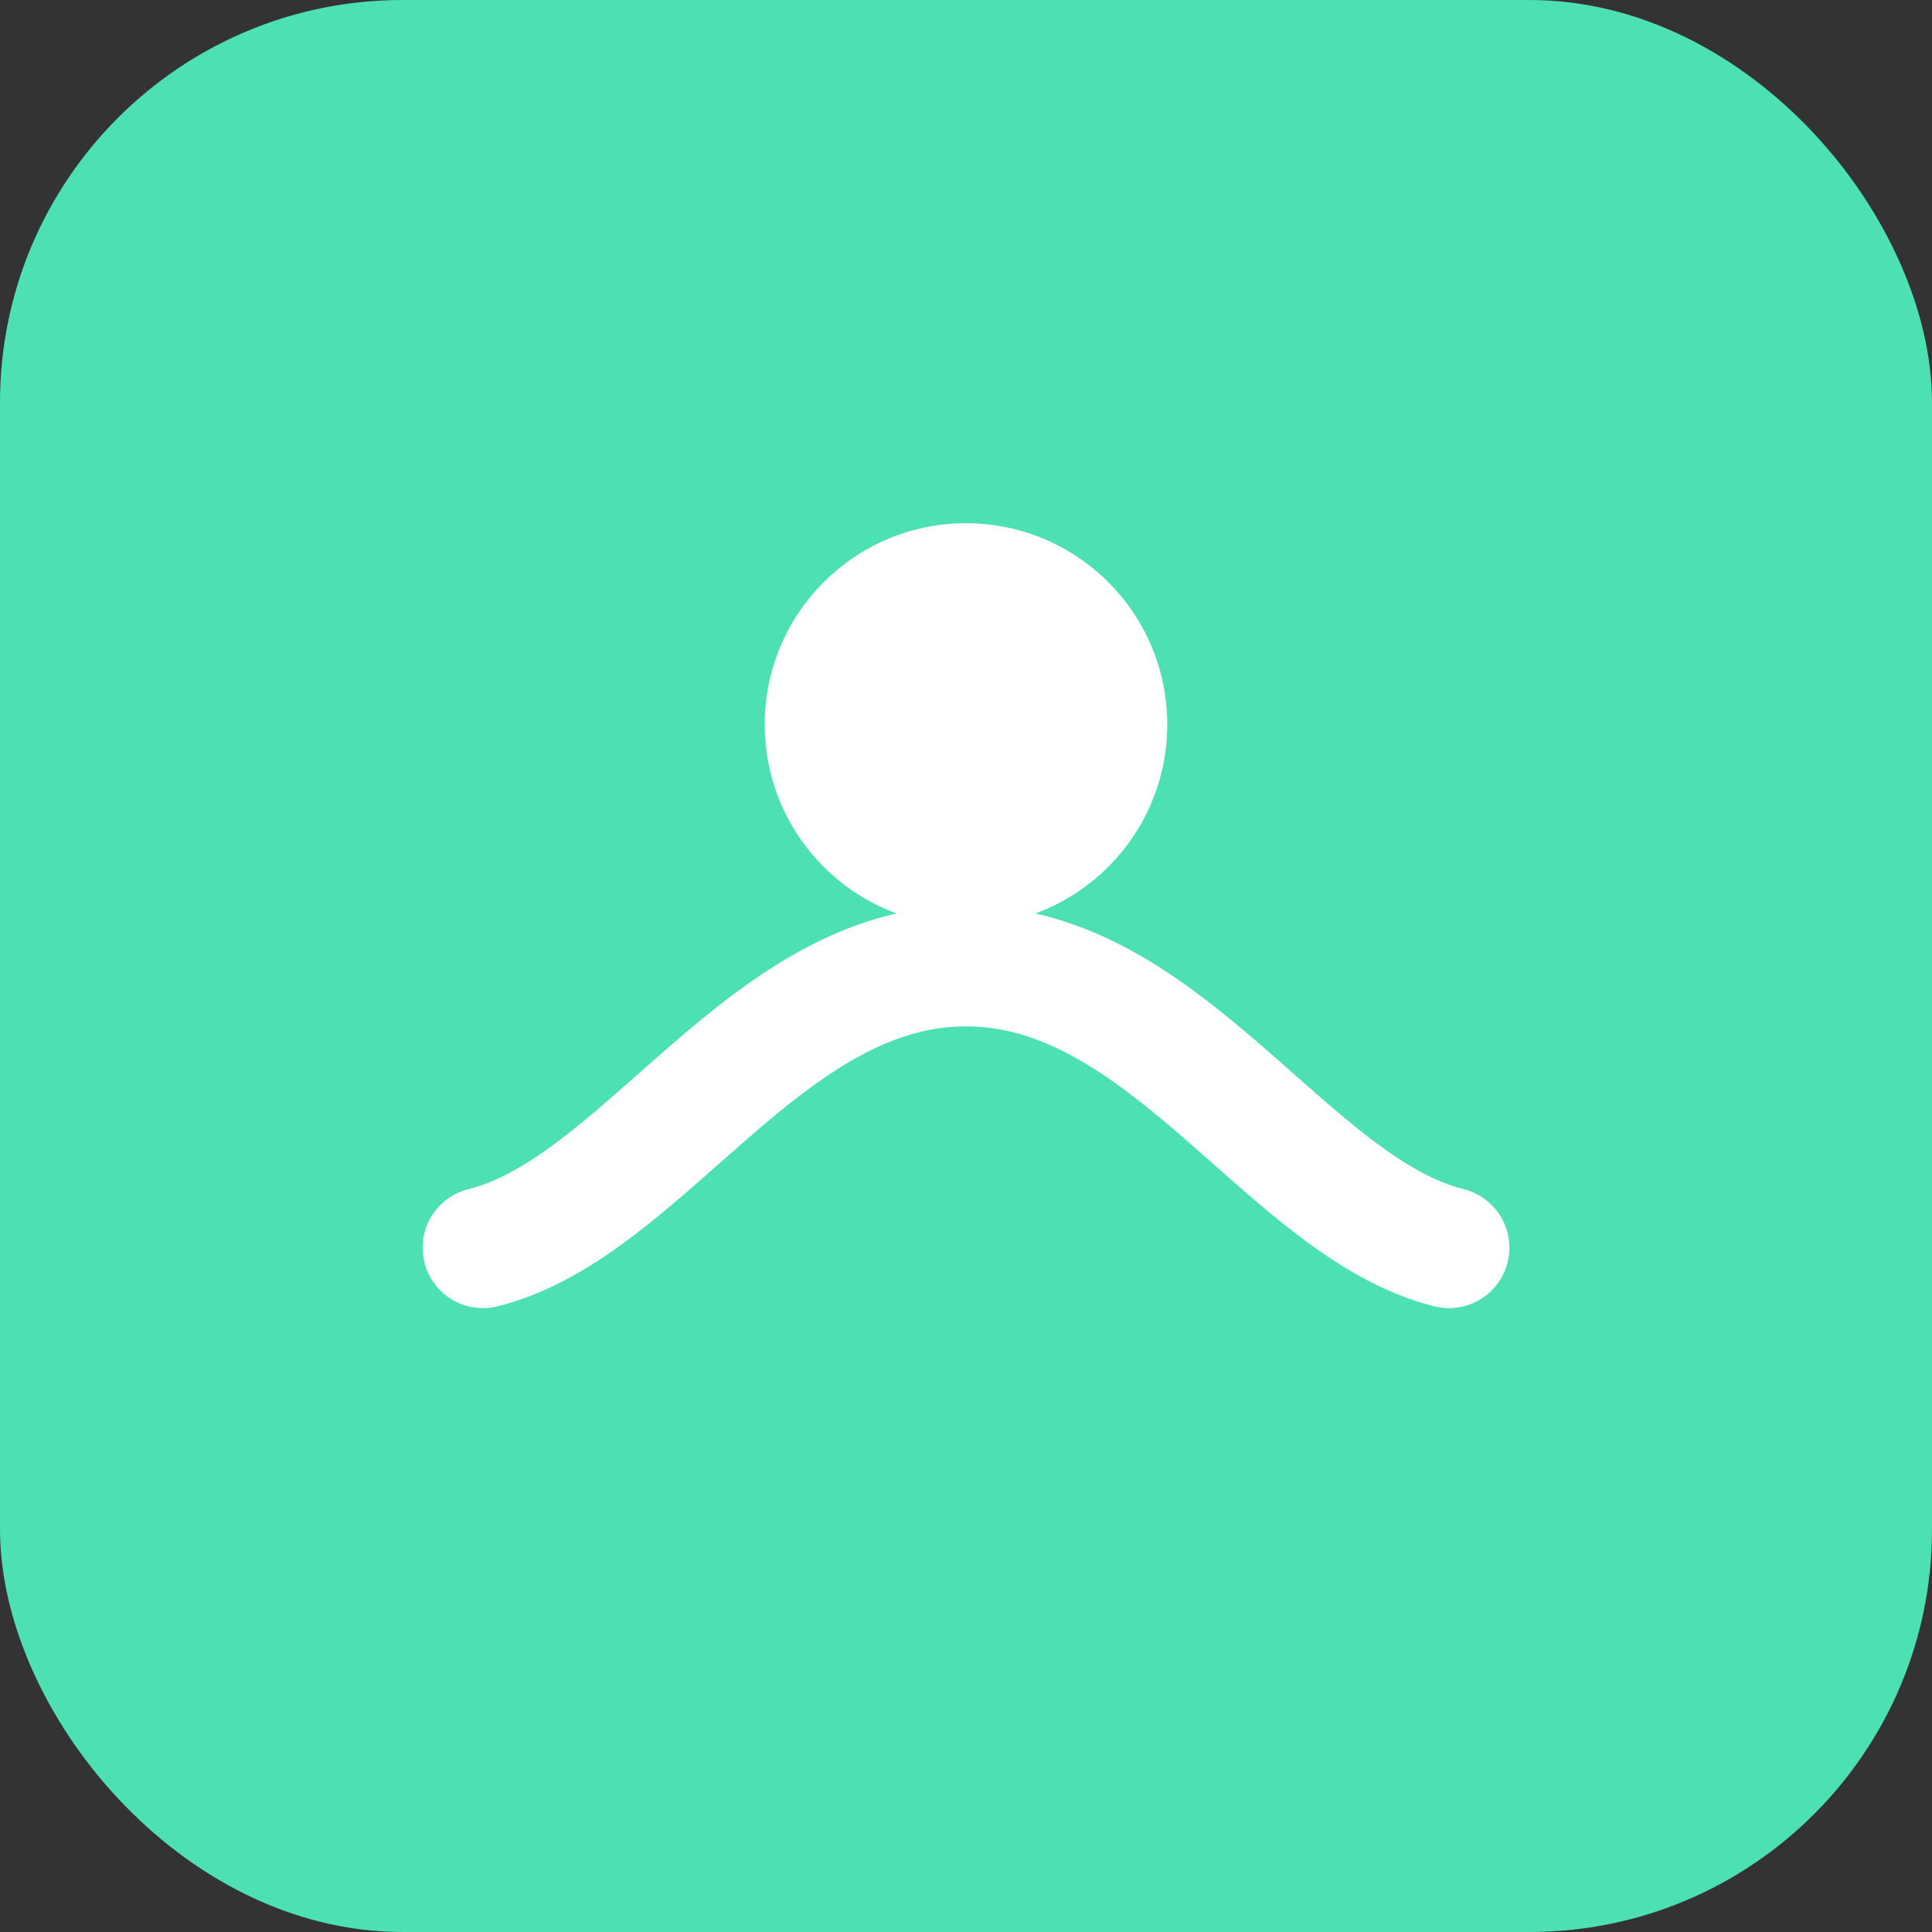 <svg width="96" height="96" viewBox="0 0 96 96" fill="none" xmlns="http://www.w3.org/2000/svg">
<rect x="0" y="0" width="96" height="96" fill="#333333" stroke="none"/>
<rect width="96" height="96" rx="20" fill="#4CE0B2"/>
<path d="M24 62c8-2 14-14 24-14s16 12 24 14" stroke="white" stroke-width="6" stroke-linecap="round"/>
<circle cx="48" cy="36" r="10" fill="white"/>
</svg>
